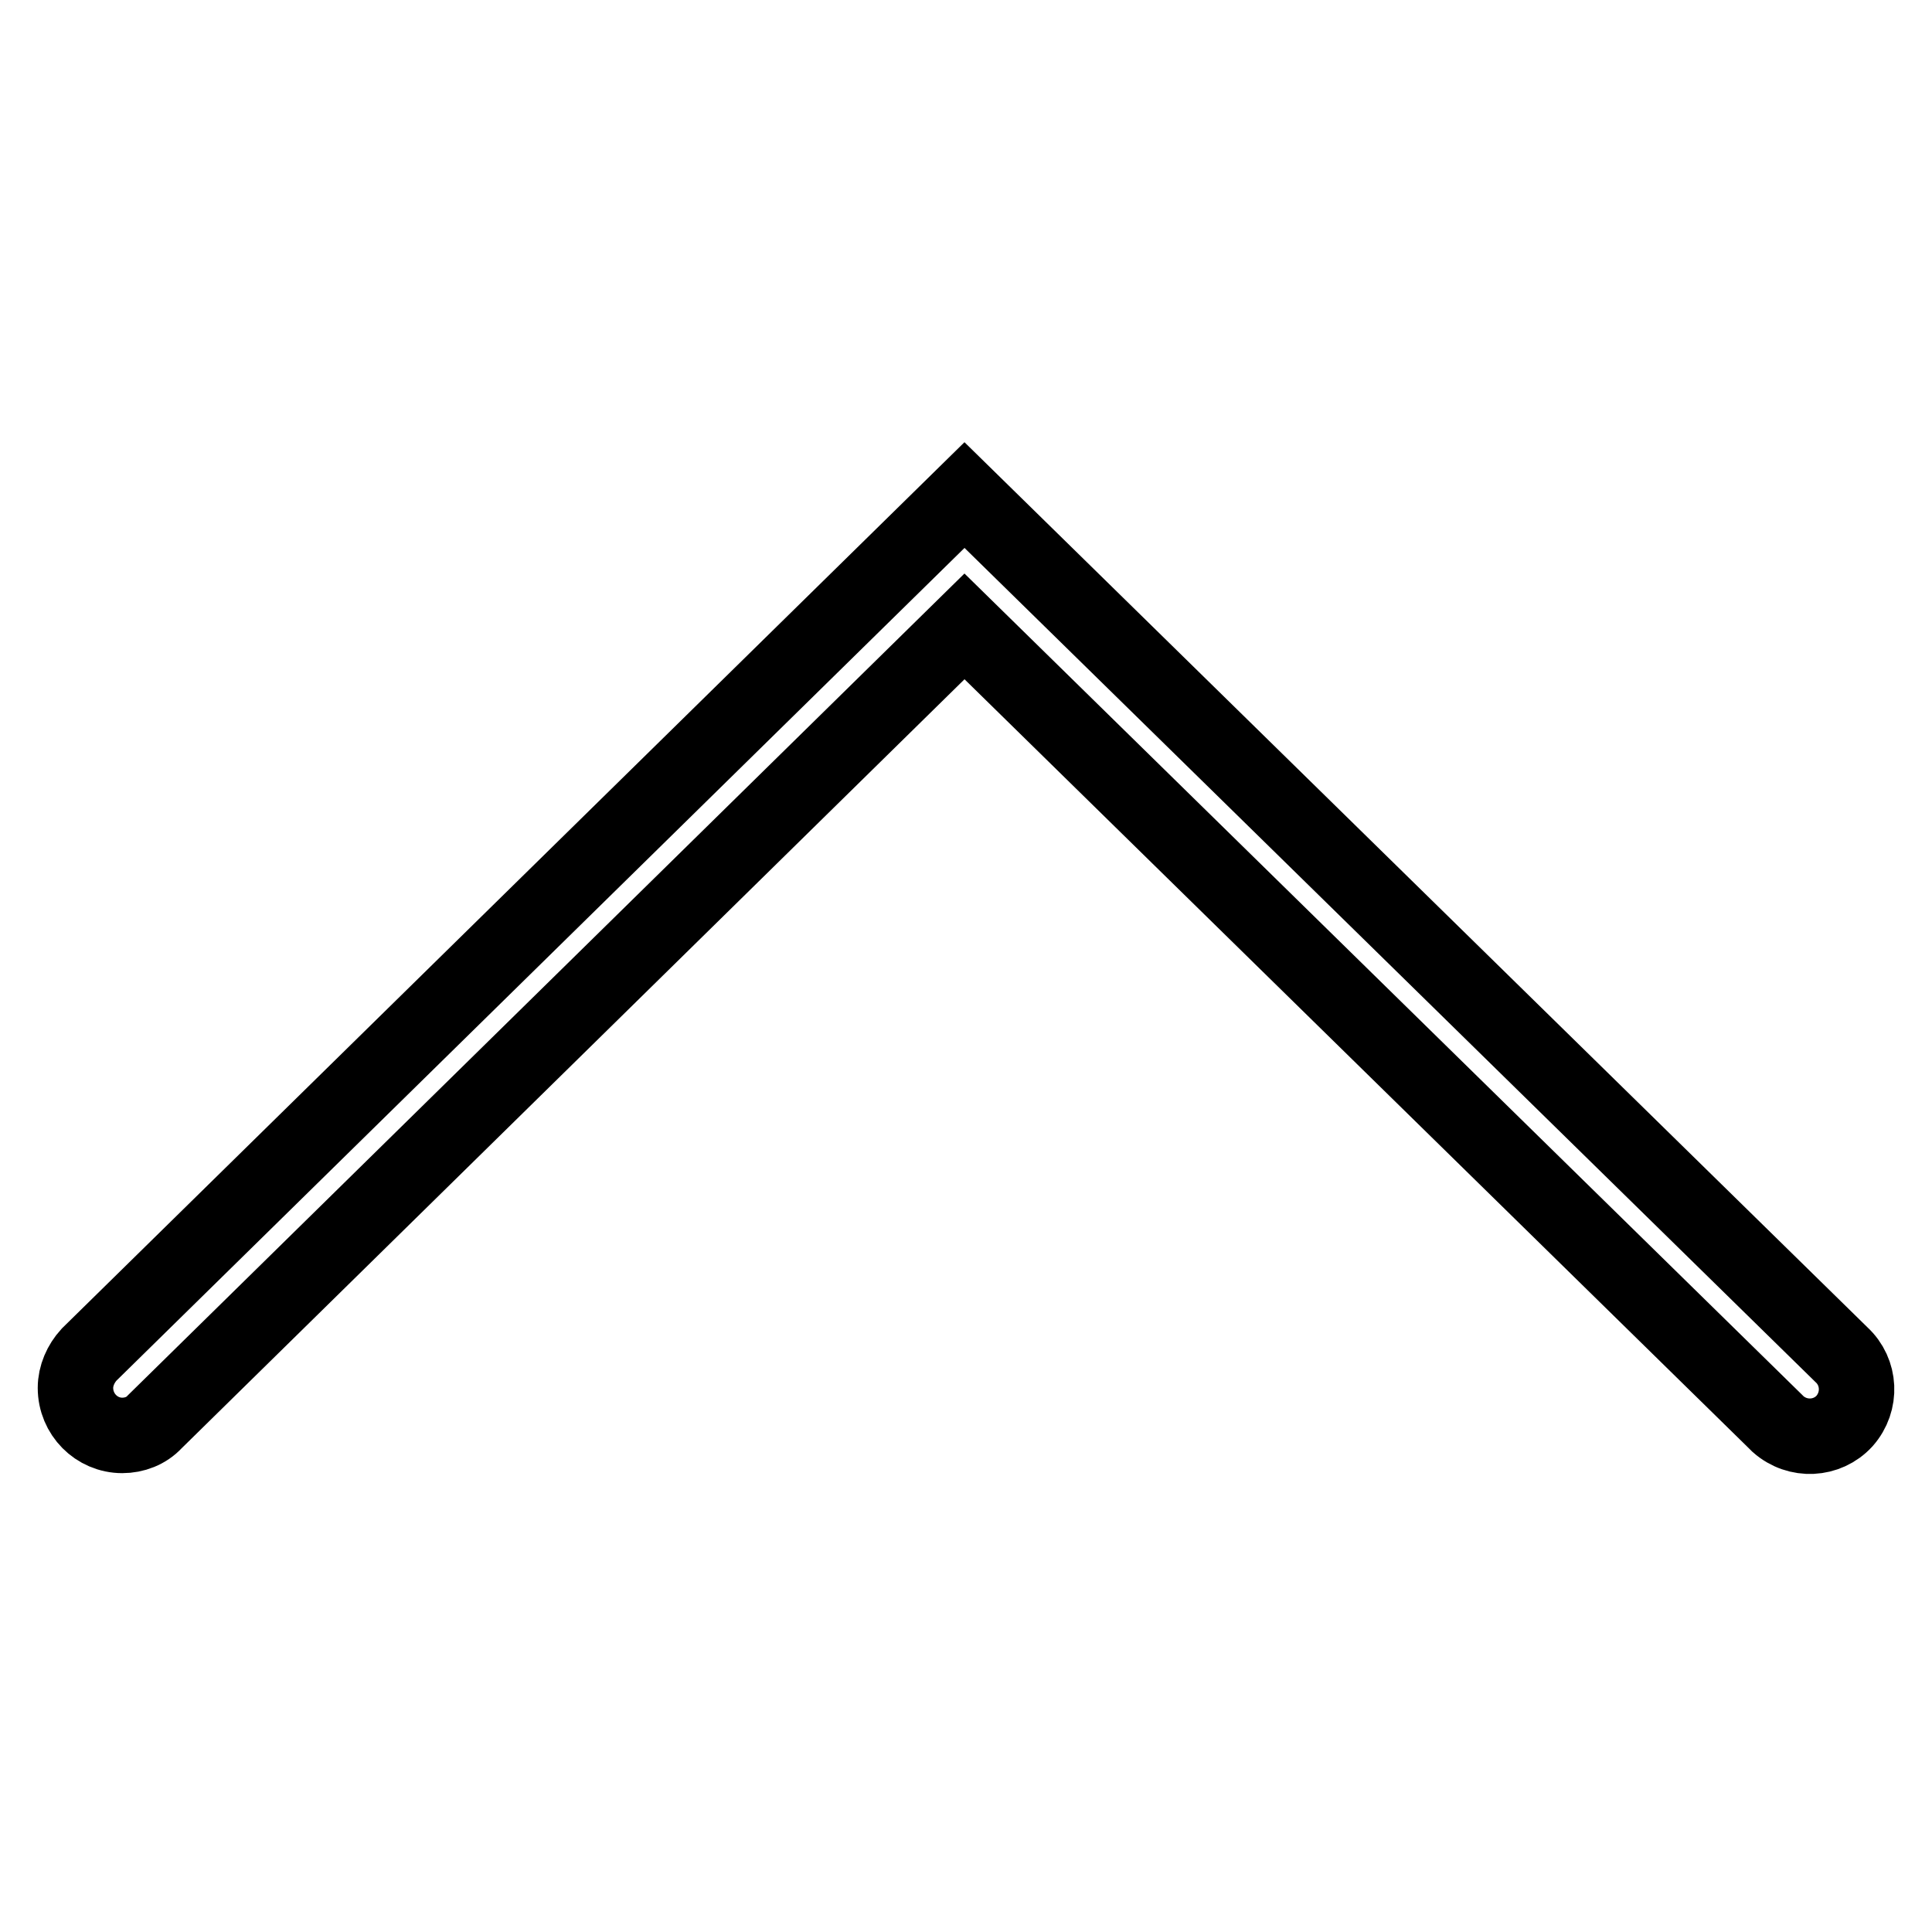<?xml version="1.0" encoding="utf-8"?>
<!-- Svg Vector Icons : http://www.onlinewebfonts.com/icon -->
<!DOCTYPE svg PUBLIC "-//W3C//DTD SVG 1.1//EN" "http://www.w3.org/Graphics/SVG/1.1/DTD/svg11.dtd">
<svg version="1.1" xmlns="http://www.w3.org/2000/svg" xmlns:xlink="http://www.w3.org/1999/xlink" x="0px" y="0px" viewBox="0 0 256 256" enable-background="new 0 0 256 256" xml:space="preserve">
<g> <path stroke-width="10" fill-opacity="0" stroke="#000000"  d="M16.2,190.2c-3.4,0-6.2-2.8-6.2-6.3c0-1.6,0.7-3.2,1.8-4.4L127.8,65.6L244,179.5c2.5,2.3,2.7,6.2,0.4,8.8 c-2.3,2.5-6.2,2.7-8.8,0.4c-0.1-0.1-0.2-0.2-0.3-0.3L127.8,83L20.5,188.4C19.4,189.6,17.8,190.2,16.2,190.2z"/></g>
</svg>